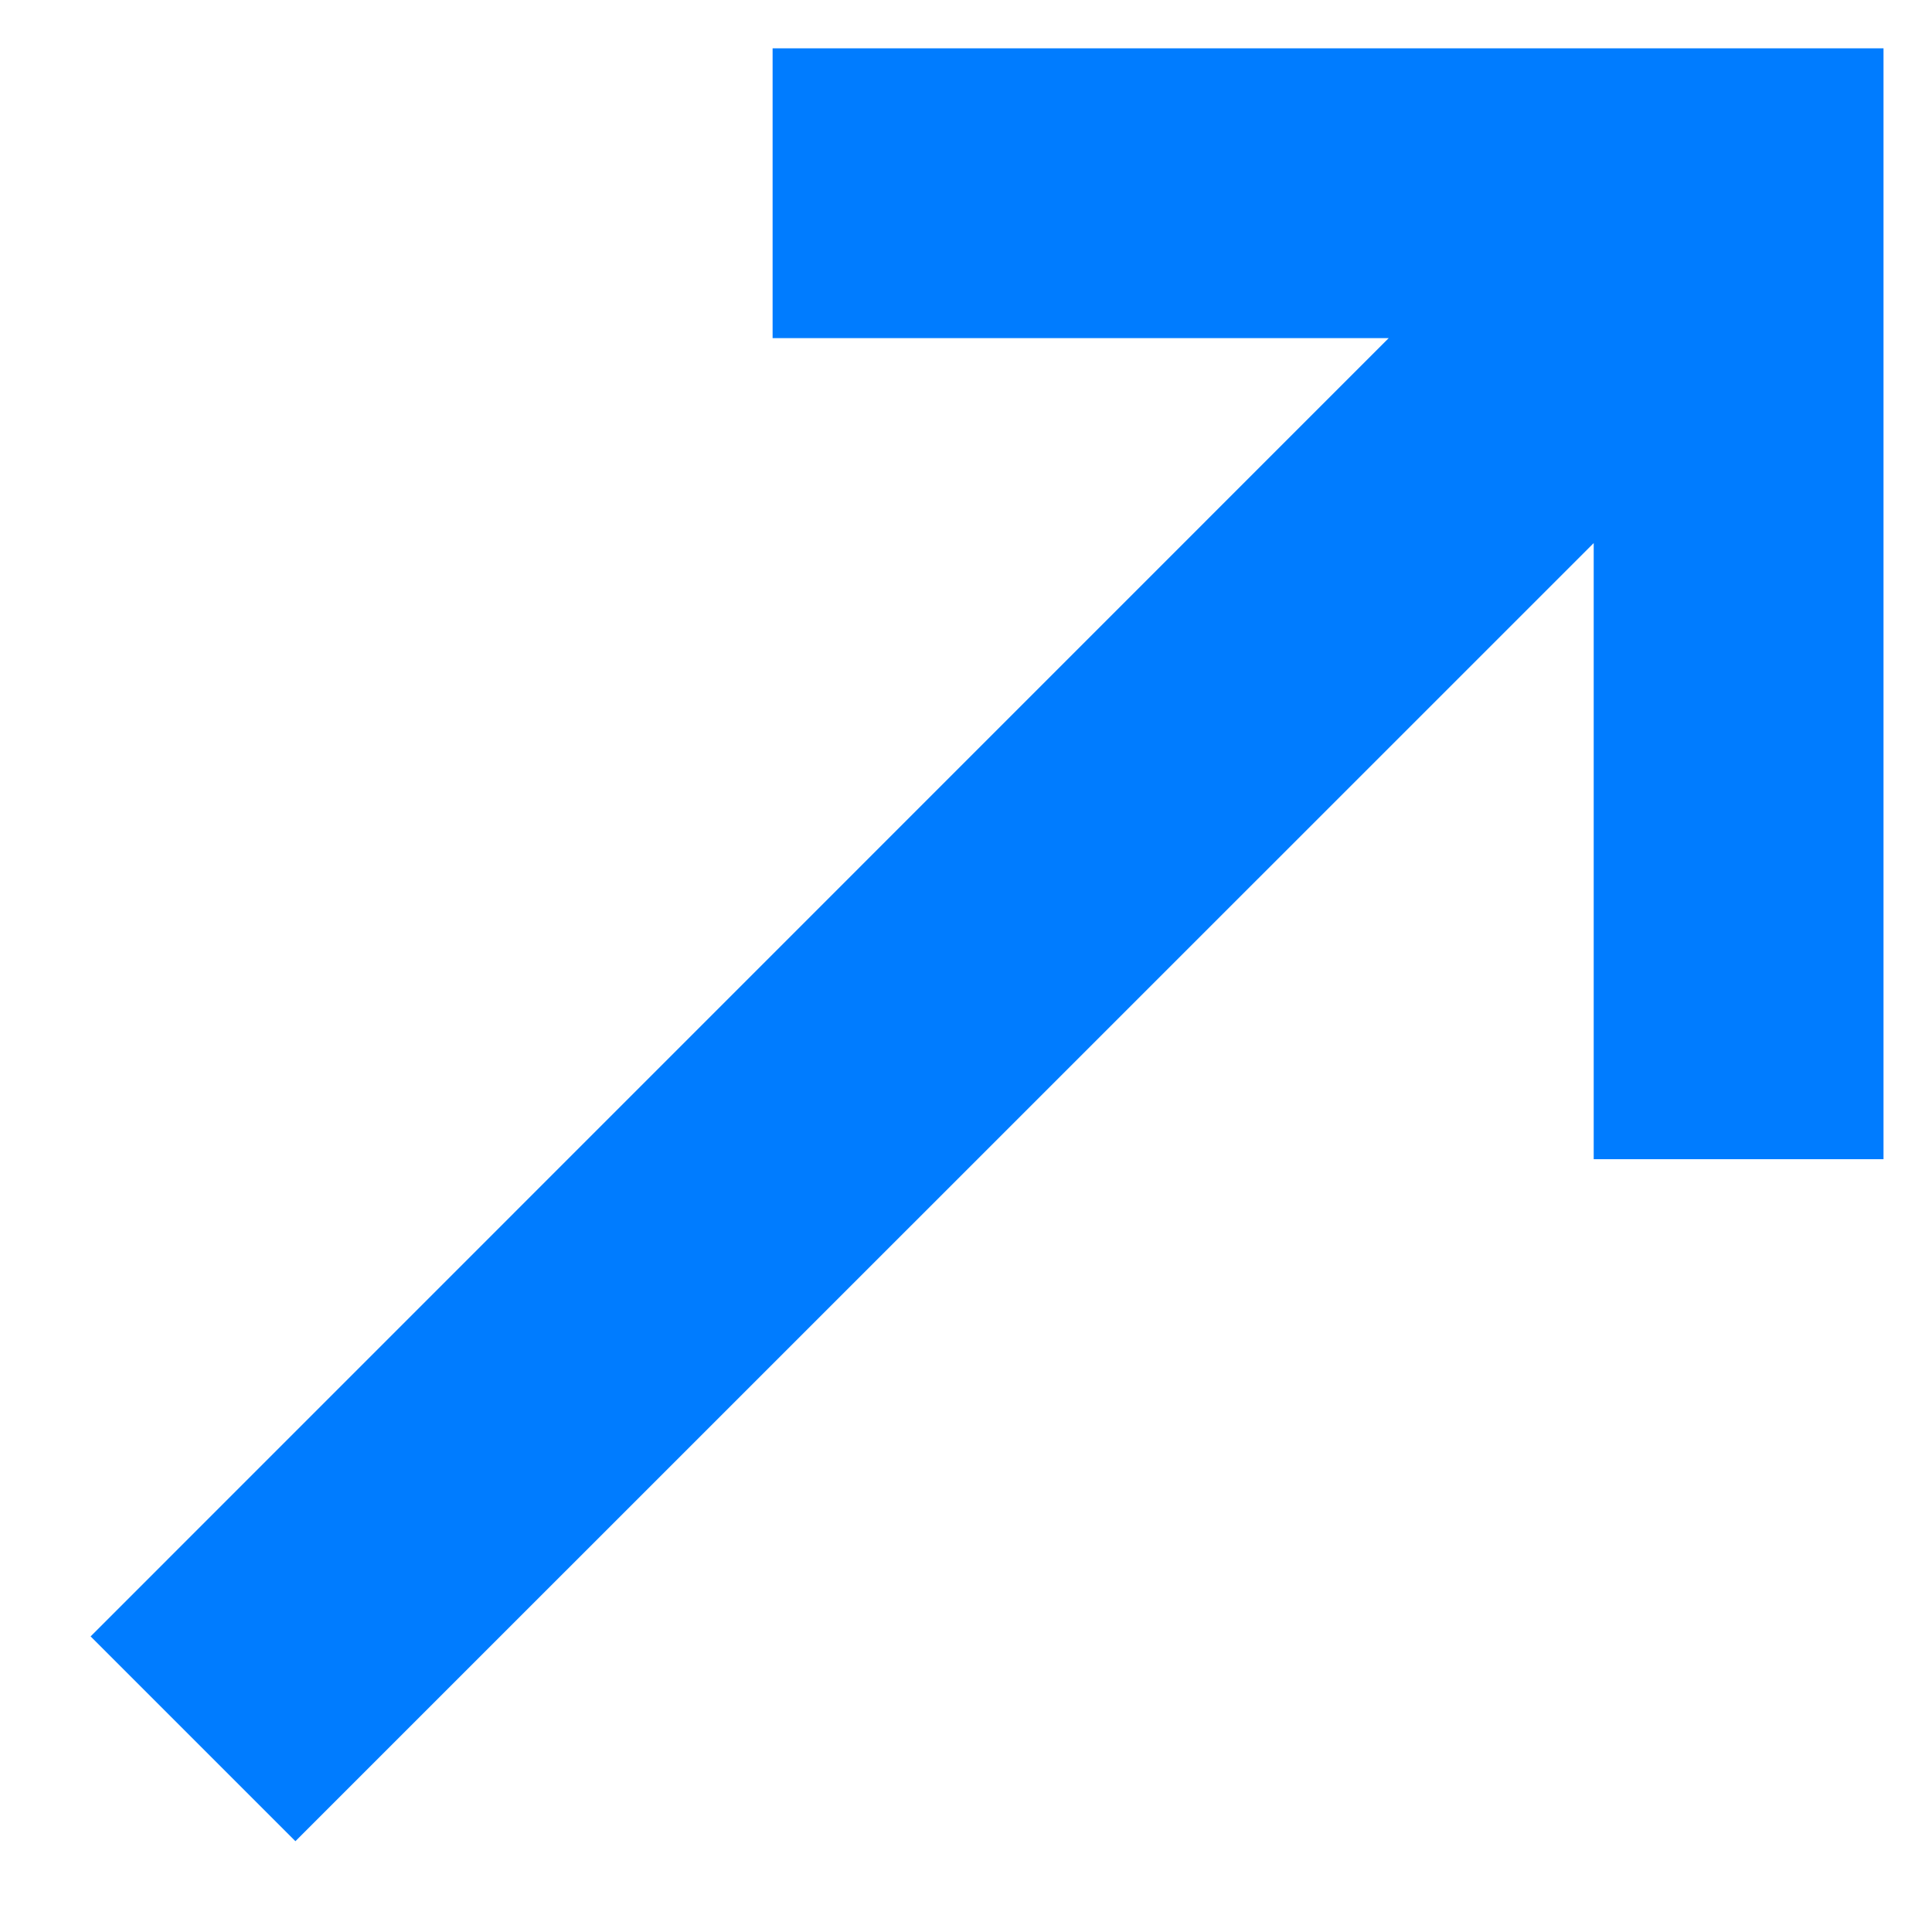 <?xml version="1.0" encoding="UTF-8"?> <svg xmlns="http://www.w3.org/2000/svg" width="10" height="10" viewBox="0 0 10 10" fill="none"> <path fill-rule="evenodd" clip-rule="evenodd" d="M0.469 8.47L7.188 1.75L3.999 1.75L3.999 0.25L9.749 0.25L9.749 6L8.249 6L8.249 2.811L1.529 9.53L0.469 8.47Z" fill="#007CFF"></path> </svg> 
